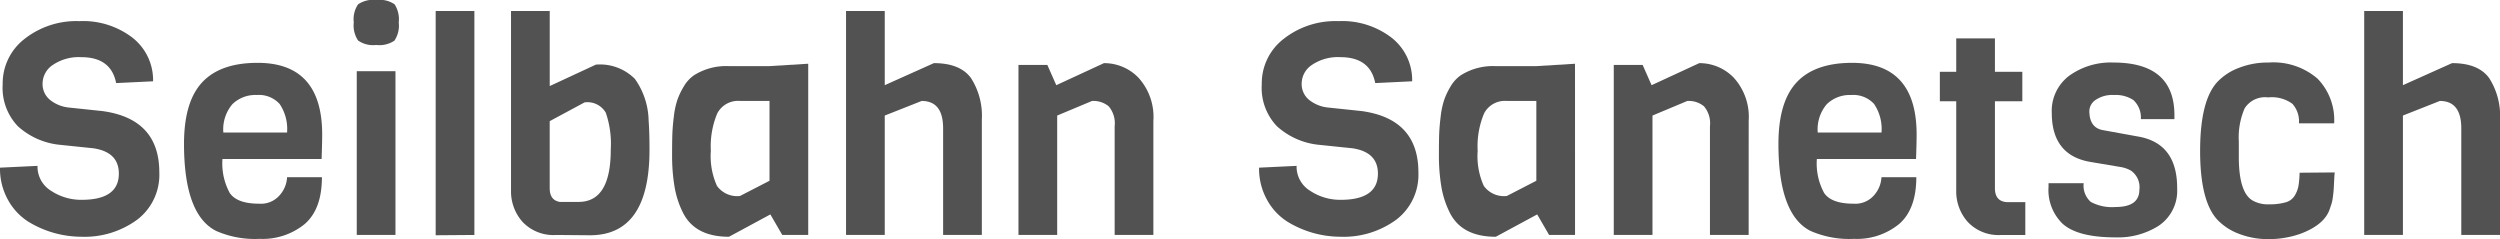 <svg xmlns="http://www.w3.org/2000/svg" xmlns:xlink="http://www.w3.org/1999/xlink" width="301.981" height="28.886" viewBox="0 0 301.981 28.886">
  <defs>
    <clipPath id="clip-path">
      <rect id="Rechteck_60" data-name="Rechteck 60" width="301.981" height="28.886" fill="#525252"/>
    </clipPath>
  </defs>
  <g id="Gruppe_22" data-name="Gruppe 22" transform="translate(0 0)">
    <g id="Gruppe_24" data-name="Gruppe 24" transform="translate(0 0)" clip-path="url(#clip-path)">
      <path id="Pfad_43" data-name="Pfad 43" d="M19.245,20.262a6.821,6.821,0,0,1-2.662,5.7,10.753,10.753,0,0,1-6.8,2.068,12.312,12.312,0,0,1-6.331-1.8A7.23,7.23,0,0,1,.971,23.589,7.755,7.755,0,0,1,0,19.686l4.532-.216a3.412,3.412,0,0,0,1.655,3.022,6.571,6.571,0,0,0,3.669,1.079q4.5,0,4.5-3.166,0-2.59-3.058-3.058l-4.173-.432a8.835,8.835,0,0,1-4.964-2.23A6.7,6.7,0,0,1,.324,9.614,6.777,6.777,0,0,1,2.95,4.146,10.1,10.1,0,0,1,9.587,1.988,9.783,9.783,0,0,1,16.044,4.02,6.5,6.5,0,0,1,18.49,9.254l-4.461.216q-.613-3.13-4.209-3.13a5.6,5.6,0,0,0-3.435.935A2.723,2.723,0,0,0,5.144,9.488a2.464,2.464,0,0,0,.9,2.014,4.355,4.355,0,0,0,2.23.917l4.1.432q6.87.935,6.871,7.41" transform="translate(0 0.566)" fill="#525252"/>
      <path id="Pfad_44" data-name="Pfad 44" d="M33.923,17.527H21.944a7.454,7.454,0,0,0,.88,4.1q.883,1.295,3.545,1.295a2.992,2.992,0,0,0,2.553-1.1,3.531,3.531,0,0,0,.829-2.1h4.207q0,3.848-2.067,5.648a8.042,8.042,0,0,1-5.468,1.8,11.643,11.643,0,0,1-5.271-.971Q17.3,24.217,17.3,15.692q0-5.072,2.193-7.428t6.691-2.356q7.808,0,7.806,8.669,0,.937-.071,2.95m-11.871-3.2h7.7a5.379,5.379,0,0,0-.9-3.453A3.381,3.381,0,0,0,26.1,9.793a3.985,3.985,0,0,0-2.948,1.1,4.688,4.688,0,0,0-1.1,3.435" transform="translate(4.927 1.682)" fill="#525252"/>
      <path id="Pfad_45" data-name="Pfad 45" d="M36,0a3.19,3.19,0,0,1,2.194.522,3.323,3.323,0,0,1,.5,2.194,3.238,3.238,0,0,1-.522,2.194,3.231,3.231,0,0,1-2.194.522,3.151,3.151,0,0,1-2.194-.54A3.273,3.273,0,0,1,33.263,2.7,3.194,3.194,0,0,1,33.785.522,3.263,3.263,0,0,1,36,0m2.3,28.382H33.623V8.6H38.3Z" transform="translate(9.47 0)" fill="#525252"/>
      <path id="Pfad_46" data-name="Pfad 46" d="M45.639,28.087l-4.676.036V1.036h4.676Z" transform="translate(11.663 0.295)" fill="#525252"/>
      <path id="Pfad_47" data-name="Pfad 47" d="M57.58,28.123l-4.065-.036A5.131,5.131,0,0,1,49.432,26.5a5.541,5.541,0,0,1-1.385-3.777V1.036h4.676V10.1L58.3,7.511a5.942,5.942,0,0,1,4.712,1.727,8.949,8.949,0,0,1,1.655,5q.108,1.44.108,3.561,0,10.325-7.194,10.324M53.91,24.094h2.3q3.885,0,3.885-6.3a11.6,11.6,0,0,0-.594-4.461,2.547,2.547,0,0,0-2.572-1.259l-4.209,2.266v8.094q0,1.438,1.187,1.655" transform="translate(13.68 0.295)" fill="#525252"/>
      <path id="Pfad_48" data-name="Pfad 48" d="M79.634,26.676H76.5l-1.439-2.482-5,2.7q-4.174,0-5.612-3.022a11.165,11.165,0,0,1-.989-3.184,22.8,22.8,0,0,1-.27-3.561q0-1.852.036-2.734t.18-2.05a9.888,9.888,0,0,1,.414-1.96A8.691,8.691,0,0,1,64.6,8.744a4.3,4.3,0,0,1,1.223-1.349A7.278,7.278,0,0,1,70.03,6.28h4.928l4.676-.288Zm-4.676-6.547V10.489H71.4A2.819,2.819,0,0,0,68.645,12a10.242,10.242,0,0,0-.773,4.514,8.724,8.724,0,0,0,.737,4.227A2.984,2.984,0,0,0,71.4,21.964Z" transform="translate(17.993 1.706)" fill="#525252"/>
      <path id="Pfad_49" data-name="Pfad 49" d="M95.95,28.087H91.274V15.209q0-3.309-2.59-3.309l-4.461,1.763V28.087H79.547V1.036h4.676V9.993l5.935-2.662q3.164,0,4.479,1.8a8.418,8.418,0,0,1,1.313,5.036Z" transform="translate(22.648 0.295)" fill="#525252"/>
      <path id="Pfad_50" data-name="Pfad 50" d="M112.054,26.692h-4.676V13.562a3.181,3.181,0,0,0-.719-2.41,2.907,2.907,0,0,0-2.014-.647l-4.209,1.763V26.692H95.759V6.152h3.489L100.327,8.6l5.756-2.662a5.736,5.736,0,0,1,4.191,1.781,7.043,7.043,0,0,1,1.781,5.2Z" transform="translate(27.264 1.69)" fill="#525252"/>
      <path id="Pfad_51" data-name="Pfad 51" d="M137.627,20.262a6.821,6.821,0,0,1-2.662,5.7,10.753,10.753,0,0,1-6.8,2.068,12.312,12.312,0,0,1-6.331-1.8,7.23,7.23,0,0,1-2.482-2.644,7.755,7.755,0,0,1-.971-3.9l4.532-.216a3.412,3.412,0,0,0,1.655,3.022,6.571,6.571,0,0,0,3.669,1.079q4.5,0,4.5-3.166,0-2.59-3.058-3.058l-4.173-.432a8.835,8.835,0,0,1-4.964-2.23,6.7,6.7,0,0,1-1.835-5.072,6.777,6.777,0,0,1,2.626-5.468,10.1,10.1,0,0,1,6.637-2.158,9.783,9.783,0,0,1,6.457,2.032,6.5,6.5,0,0,1,2.446,5.234l-4.461.216q-.613-3.13-4.209-3.13a5.6,5.6,0,0,0-3.435.935,2.723,2.723,0,0,0-1.241,2.212,2.464,2.464,0,0,0,.9,2.014,4.355,4.355,0,0,0,2.23.917l4.1.432q6.87.935,6.871,7.41" transform="translate(33.705 0.566)" fill="#525252"/>
      <path id="Pfad_52" data-name="Pfad 52" d="M151.733,26.676H148.6l-1.439-2.482-5,2.7q-4.174,0-5.612-3.022a11.165,11.165,0,0,1-.989-3.184,22.8,22.8,0,0,1-.27-3.561q0-1.852.036-2.734t.18-2.05a9.887,9.887,0,0,1,.414-1.96,8.69,8.69,0,0,1,.773-1.637,4.305,4.305,0,0,1,1.223-1.349,7.278,7.278,0,0,1,4.209-1.115h4.928l4.676-.288Zm-4.676-6.547V10.489H143.5A2.819,2.819,0,0,0,140.744,12a10.242,10.242,0,0,0-.773,4.514,8.724,8.724,0,0,0,.737,4.227,2.984,2.984,0,0,0,2.788,1.223Z" transform="translate(38.52 1.706)" fill="#525252"/>
      <path id="Pfad_53" data-name="Pfad 53" d="M168.025,26.692h-4.676V13.562a3.181,3.181,0,0,0-.719-2.41,2.907,2.907,0,0,0-2.014-.647l-4.209,1.763V26.692H151.73V6.152h3.489L156.3,8.6l5.756-2.662a5.736,5.736,0,0,1,4.191,1.781,7.043,7.043,0,0,1,1.781,5.2Z" transform="translate(43.2 1.69)" fill="#525252"/>
      <path id="Pfad_54" data-name="Pfad 54" d="M183.833,17.527H171.854a7.442,7.442,0,0,0,.881,4.1q.881,1.295,3.543,1.295a2.994,2.994,0,0,0,2.554-1.1,3.537,3.537,0,0,0,.827-2.1h4.209q0,3.848-2.068,5.648a8.04,8.04,0,0,1-5.468,1.8,11.633,11.633,0,0,1-5.27-.971q-3.85-1.979-3.849-10.5,0-5.072,2.194-7.428T176.1,5.908q7.807,0,7.806,8.669,0,.937-.072,2.95m-11.871-3.2h7.7a5.372,5.372,0,0,0-.9-3.453,3.38,3.38,0,0,0-2.752-1.079,3.986,3.986,0,0,0-2.95,1.1,4.688,4.688,0,0,0-1.1,3.435" transform="translate(47.608 1.682)" fill="#525252"/>
      <path id="Pfad_55" data-name="Pfad 55" d="M192.713,27.354H189.8a5.086,5.086,0,0,1-4.047-1.583,5.541,5.541,0,0,1-1.385-3.777V11.2h-1.978V7.641h1.978V3.612h4.676V7.641h3.309V11.2h-3.309v10.5q0,1.69,1.619,1.691h2.05Z" transform="translate(51.929 1.029)" fill="#525252"/>
      <path id="Pfad_56" data-name="Pfad 56" d="M208.149,21.024v.54a5.076,5.076,0,0,1-2.284,4.065A9.175,9.175,0,0,1,200.7,27q-4.569,0-6.4-1.655a5.671,5.671,0,0,1-1.691-4.461v-.432h4.245a2.6,2.6,0,0,0,.863,2.266,5.39,5.39,0,0,0,2.986.612q2.877,0,2.878-2.086a2.423,2.423,0,0,0-1.007-2.3,3.64,3.64,0,0,0-1.187-.432l-3.633-.612Q193,17.139,193,11.959a5.306,5.306,0,0,1,2.1-4.479,8.571,8.571,0,0,1,5.342-1.6q7.373,0,7.374,6.367v.468H203.76a2.874,2.874,0,0,0-.9-2.3,3.842,3.842,0,0,0-2.32-.612,3.593,3.593,0,0,0-2.248.594,1.678,1.678,0,0,0-.755,1.313q0,2.05,1.655,2.338l4.353.791q4.6.863,4.6,6.187" transform="translate(54.839 1.674)" fill="#525252"/>
      <path id="Pfad_57" data-name="Pfad 57" d="M218.876,19.19l4.245-.036c-.024.193-.049.54-.072,1.043s-.042.845-.054,1.025-.042.462-.09.845a4.95,4.95,0,0,1-.162.845q-.091.27-.234.7-.647,1.871-3.525,2.95a11.426,11.426,0,0,1-3.831.647,9.657,9.657,0,0,1-3.615-.647,6.924,6.924,0,0,1-2.554-1.655q-2.124-2.23-2.122-8.363t2.122-8.363a6.94,6.94,0,0,1,2.554-1.655,9.6,9.6,0,0,1,3.6-.647,8.177,8.177,0,0,1,5.9,1.942,7.146,7.146,0,0,1,2.014,5.4H218.8a3.164,3.164,0,0,0-.791-2.356,4.22,4.22,0,0,0-2.932-.773,2.908,2.908,0,0,0-2.842,1.331,8.852,8.852,0,0,0-.7,3.993v1.871q0,4.282,1.655,5.252a3.712,3.712,0,0,0,1.978.468,7.036,7.036,0,0,0,2-.234,1.853,1.853,0,0,0,1.115-.809,3.554,3.554,0,0,0,.45-1.133,11.292,11.292,0,0,0,.144-1.637" transform="translate(58.896 1.674)" fill="#525252"/>
      <path id="Pfad_58" data-name="Pfad 58" d="M238.692,28.087h-4.676V15.209q0-3.309-2.59-3.309l-4.461,1.763V28.087h-4.676V1.036h4.676V9.993L232.9,7.331q3.164,0,4.479,1.8a8.418,8.418,0,0,1,1.313,5.036Z" transform="translate(63.289 0.295)" fill="#525252"/>
    </g>
  </g>
</svg>
